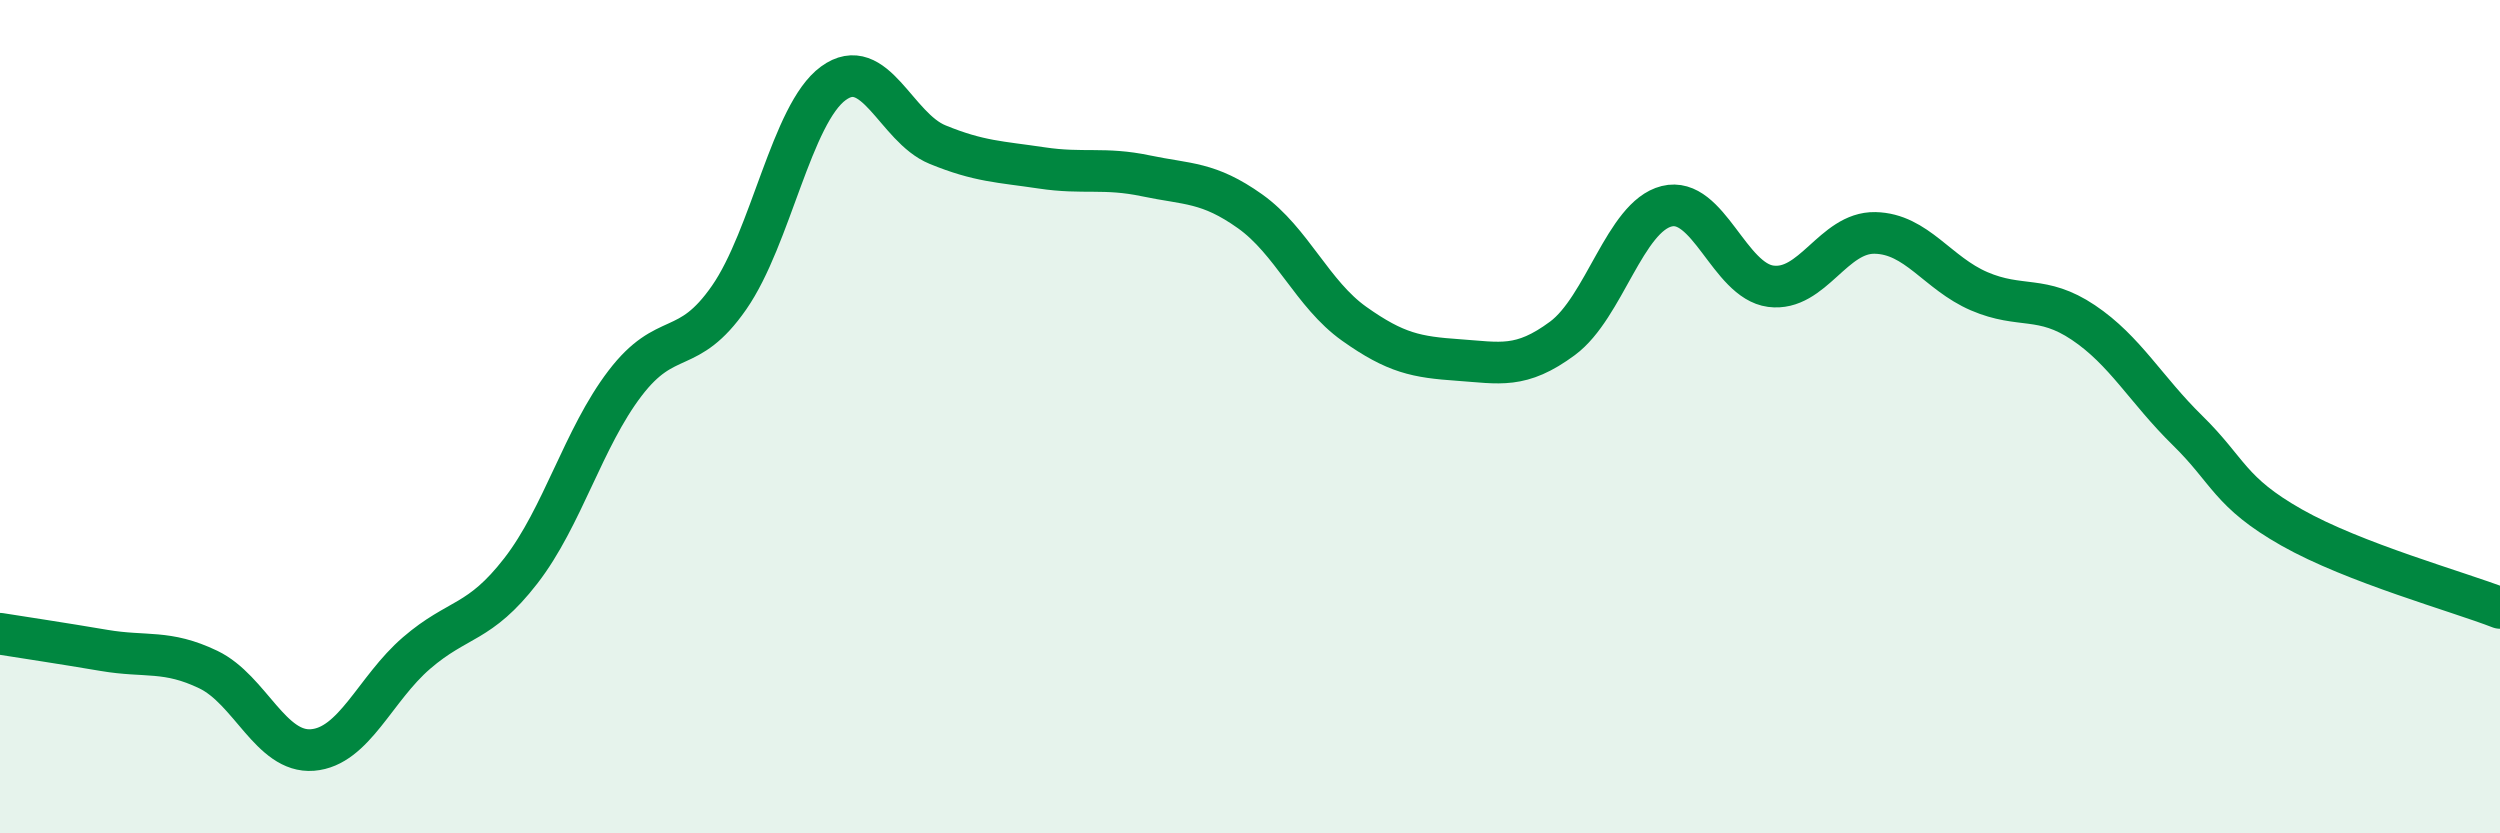 
    <svg width="60" height="20" viewBox="0 0 60 20" xmlns="http://www.w3.org/2000/svg">
      <path
        d="M 0,15.21 C 0.5,15.29 1.5,15.44 2.5,15.61 C 3.5,15.78 4,15.59 5,16.07 C 6,16.55 6.5,18.08 7.5,18 C 8.5,17.92 9,16.53 10,15.67 C 11,14.81 11.5,14.99 12.5,13.7 C 13.5,12.41 14,10.51 15,9.2 C 16,7.89 16.5,8.58 17.5,7.14 C 18.5,5.7 19,2.73 20,2 C 21,1.27 21.5,3.06 22.5,3.47 C 23.5,3.88 24,3.88 25,4.03 C 26,4.18 26.5,4.01 27.5,4.22 C 28.5,4.43 29,4.36 30,5.07 C 31,5.78 31.5,7.06 32.5,7.77 C 33.5,8.48 34,8.57 35,8.64 C 36,8.71 36.5,8.86 37.5,8.12 C 38.5,7.38 39,5.2 40,4.95 C 41,4.7 41.5,6.74 42.5,6.87 C 43.5,7 44,5.57 45,5.59 C 46,5.61 46.5,6.56 47.5,6.99 C 48.5,7.42 49,7.07 50,7.74 C 51,8.41 51.5,9.35 52.5,10.33 C 53.5,11.31 53.5,11.81 55,12.66 C 56.5,13.51 59,14.2 60,14.59L60 20L0 20Z"
        fill="#008740"
        opacity="0.1"
        stroke-linecap="round"
        stroke-linejoin="round"
      />
      <path
        d="M 0,15.21 C 0.5,15.29 1.5,15.44 2.5,15.61 C 3.5,15.78 4,15.59 5,16.07 C 6,16.55 6.5,18.08 7.5,18 C 8.5,17.92 9,16.53 10,15.67 C 11,14.81 11.5,14.99 12.5,13.7 C 13.5,12.41 14,10.51 15,9.2 C 16,7.89 16.5,8.58 17.5,7.14 C 18.5,5.7 19,2.73 20,2 C 21,1.27 21.5,3.06 22.5,3.47 C 23.5,3.88 24,3.88 25,4.03 C 26,4.18 26.5,4.01 27.5,4.22 C 28.5,4.43 29,4.36 30,5.07 C 31,5.78 31.5,7.06 32.5,7.77 C 33.5,8.48 34,8.57 35,8.64 C 36,8.71 36.5,8.86 37.5,8.12 C 38.5,7.38 39,5.2 40,4.95 C 41,4.7 41.5,6.74 42.5,6.87 C 43.5,7 44,5.57 45,5.59 C 46,5.61 46.5,6.56 47.5,6.99 C 48.5,7.42 49,7.07 50,7.74 C 51,8.41 51.5,9.35 52.5,10.33 C 53.5,11.31 53.5,11.81 55,12.66 C 56.5,13.51 59,14.2 60,14.59"
        stroke="#008740"
        stroke-width="1"
        fill="none"
        stroke-linecap="round"
        stroke-linejoin="round"
      />
    </svg>
  
